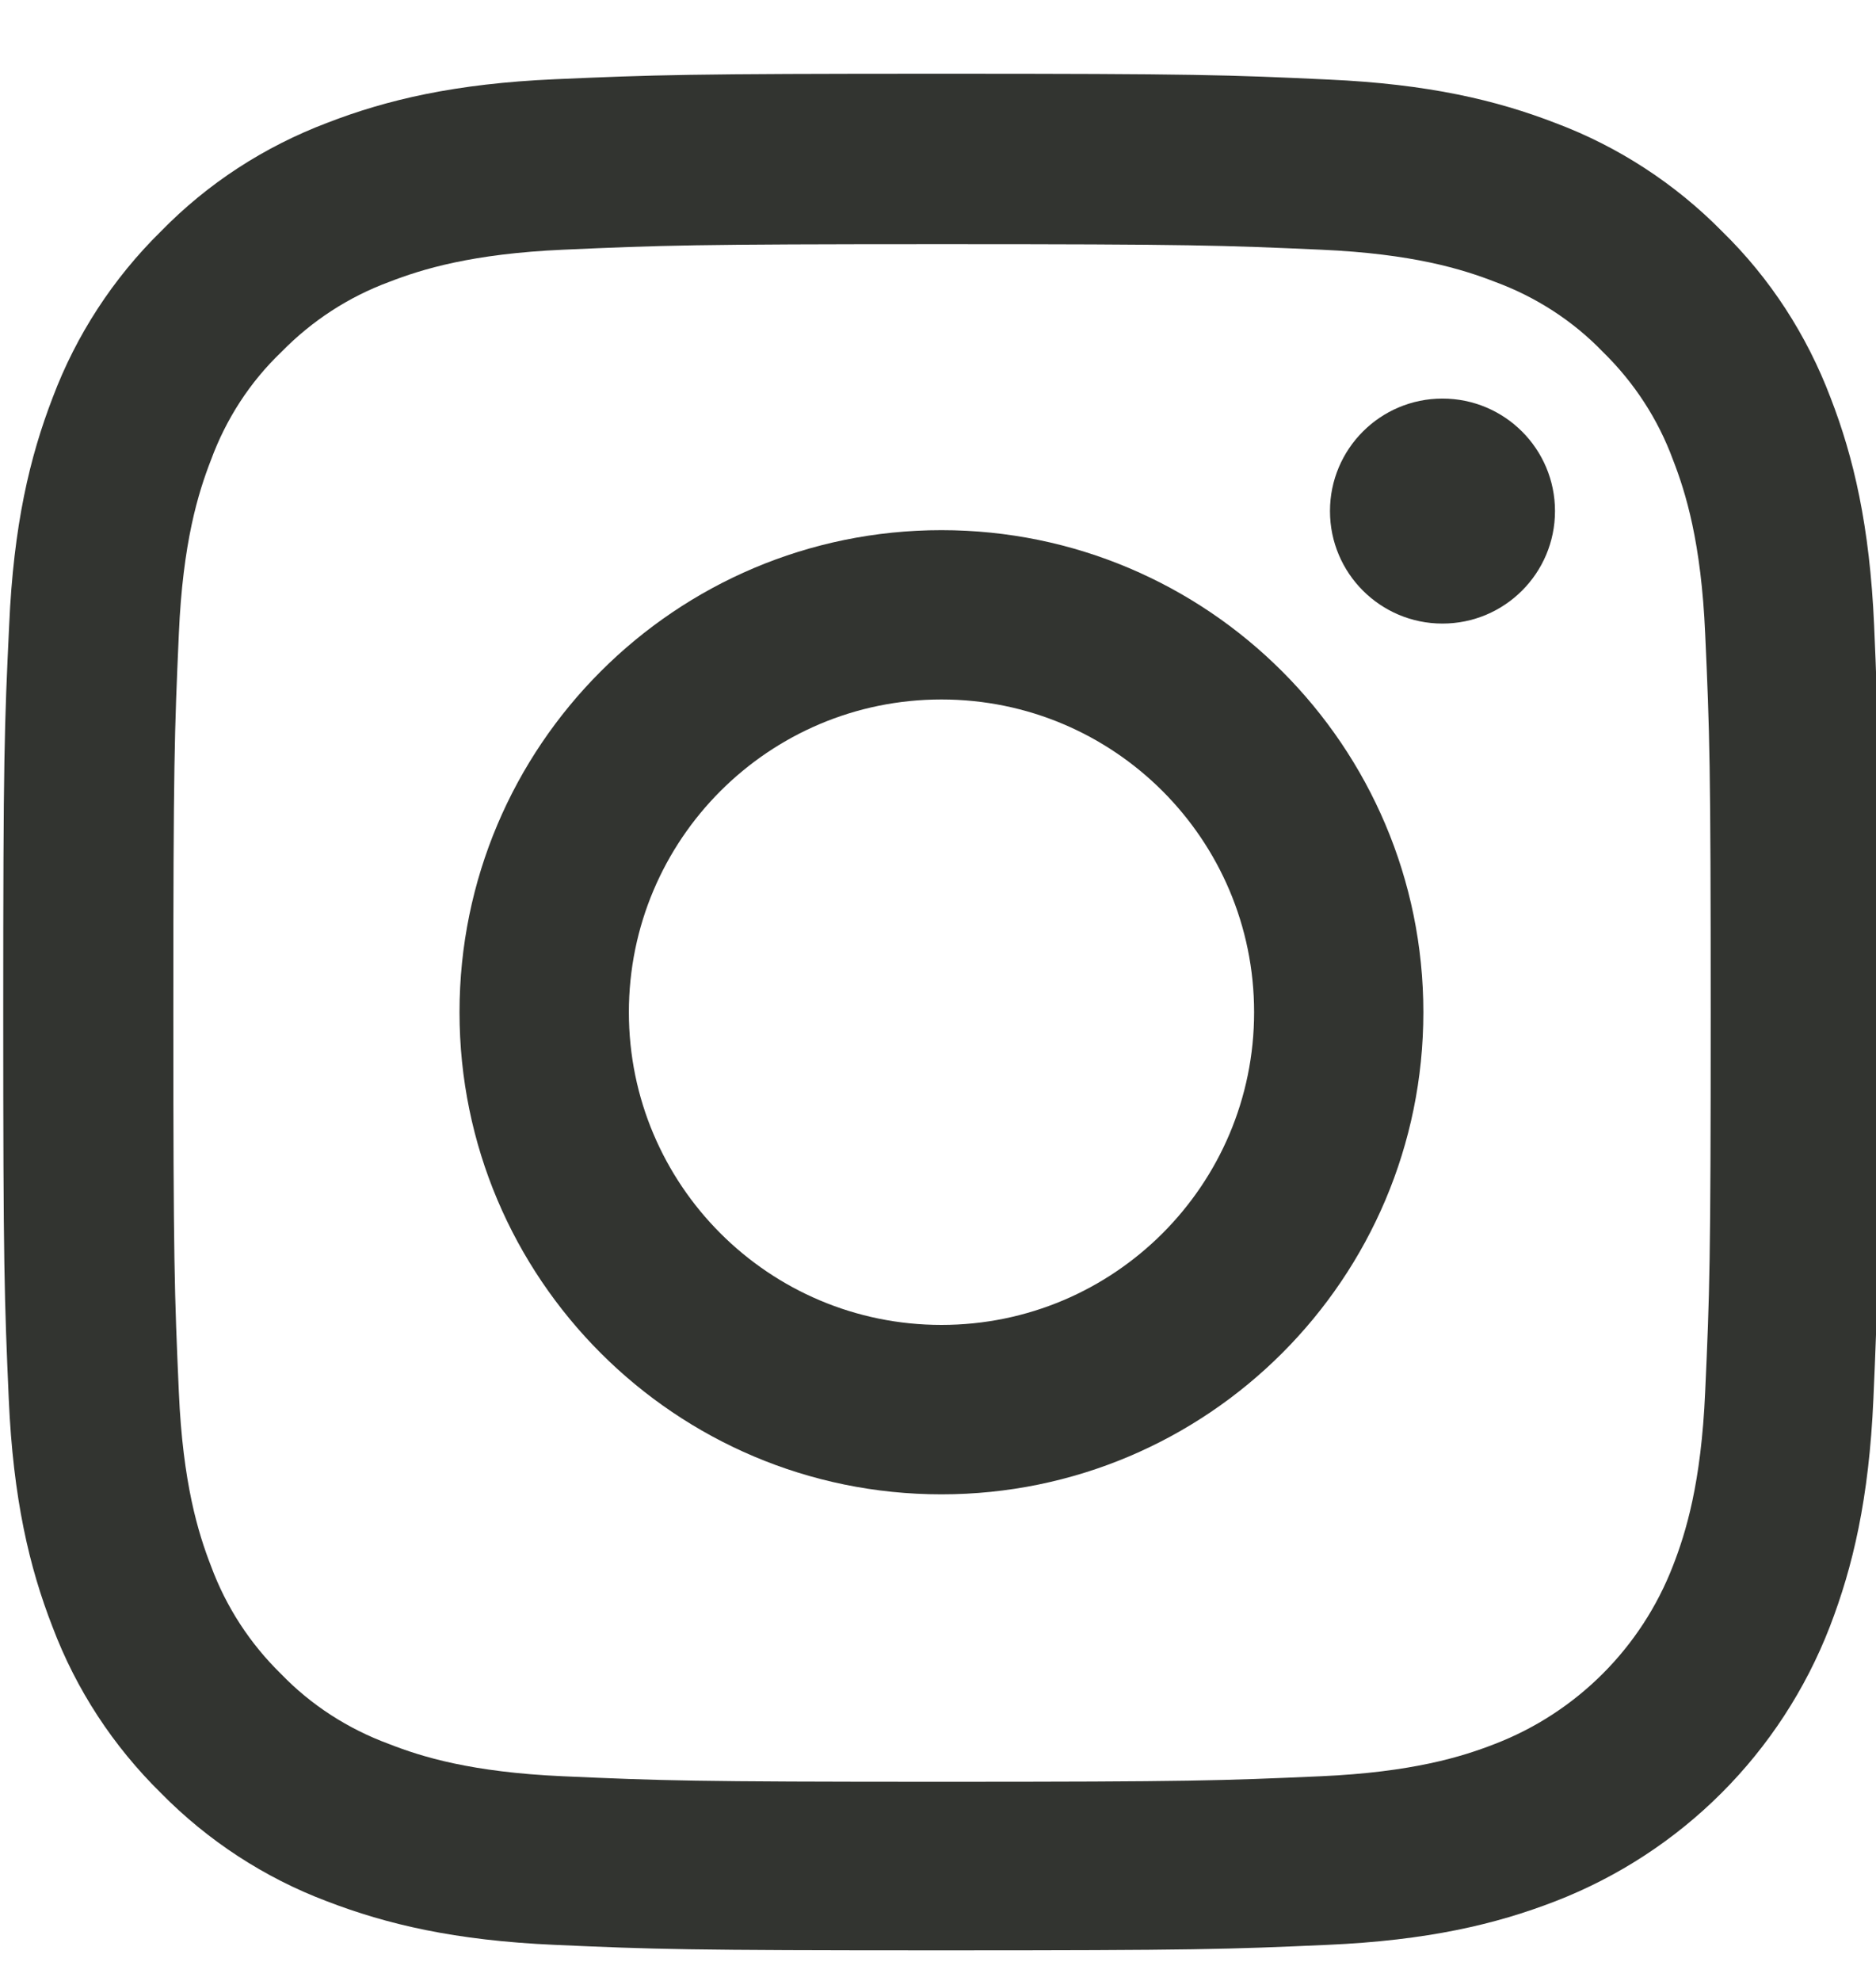 <svg width="18" height="19" viewBox="0 0 18 19" fill="none" xmlns="http://www.w3.org/2000/svg">
<g clip-path="url(#clip0_579_15060)">
<path d="M17.982 5.999C17.94 5.043 17.785 4.385 17.564 3.815C17.335 3.211 16.984 2.669 16.523 2.219C16.073 1.762 15.528 1.407 14.93 1.182C14.357 0.96 13.703 0.806 12.746 0.763C11.783 0.718 11.477 0.707 9.033 0.707C6.589 0.707 6.284 0.718 5.324 0.76C4.367 0.802 3.71 0.957 3.14 1.178C2.535 1.407 1.994 1.758 1.544 2.219C1.086 2.669 0.731 3.214 0.506 3.812C0.285 4.385 0.13 5.039 0.088 5.996C0.042 6.959 0.031 7.265 0.031 9.709C0.031 12.153 0.042 12.459 0.084 13.418C0.126 14.375 0.281 15.032 0.503 15.602C0.731 16.207 1.086 16.748 1.544 17.198C1.994 17.656 2.539 18.011 3.136 18.236C3.71 18.457 4.364 18.612 5.32 18.654C6.28 18.697 6.586 18.707 9.03 18.707C11.474 18.707 11.78 18.697 12.739 18.654C13.696 18.612 14.353 18.457 14.923 18.236C16.133 17.768 17.089 16.812 17.557 15.602C17.778 15.029 17.933 14.375 17.975 13.418C18.017 12.459 18.028 12.153 18.028 9.709C18.028 7.265 18.024 6.959 17.982 5.999ZM16.361 13.348C16.323 14.227 16.175 14.702 16.052 15.018C15.749 15.803 15.127 16.425 14.343 16.727C14.026 16.851 13.548 16.998 12.673 17.037C11.723 17.079 11.438 17.09 9.037 17.09C6.635 17.09 6.347 17.079 5.401 17.037C4.522 16.998 4.047 16.851 3.731 16.727C3.34 16.583 2.985 16.355 2.697 16.056C2.398 15.764 2.169 15.412 2.025 15.022C1.902 14.706 1.754 14.227 1.716 13.352C1.674 12.402 1.663 12.117 1.663 9.716C1.663 7.314 1.674 7.026 1.716 6.08C1.754 5.201 1.902 4.726 2.025 4.41C2.169 4.019 2.398 3.664 2.7 3.376C2.992 3.077 3.344 2.848 3.734 2.704C4.051 2.581 4.529 2.434 5.404 2.395C6.354 2.353 6.639 2.342 9.04 2.342C11.445 2.342 11.73 2.353 12.676 2.395C13.555 2.434 14.03 2.581 14.346 2.704C14.737 2.848 15.092 3.077 15.38 3.376C15.679 3.668 15.908 4.019 16.052 4.41C16.175 4.726 16.323 5.204 16.361 6.08C16.404 7.029 16.414 7.314 16.414 9.716C16.414 12.117 16.404 12.399 16.361 13.348Z" fill="#323430"/>
<path d="M9.033 5.085C6.481 5.085 4.409 7.156 4.409 9.709C4.409 12.262 6.481 14.333 9.033 14.333C11.586 14.333 13.657 12.262 13.657 9.709C13.657 7.156 11.586 5.085 9.033 5.085ZM9.033 12.708C7.377 12.708 6.034 11.365 6.034 9.709C6.034 8.052 7.377 6.709 9.033 6.709C10.69 6.709 12.033 8.052 12.033 9.709C12.033 11.365 10.69 12.708 9.033 12.708Z" fill="#323430"/>
<path d="M14.92 4.902C14.92 5.498 14.437 5.981 13.84 5.981C13.244 5.981 12.761 5.498 12.761 4.902C12.761 4.306 13.244 3.823 13.84 3.823C14.437 3.823 14.92 4.306 14.92 4.902Z" fill="#323430"/>
</g>
<defs>
<clipPath id="clip0_579_15060">
<rect width="18" height="18" fill="white" transform="translate(0 0.707)"/>
</clipPath>
</defs>
</svg>
